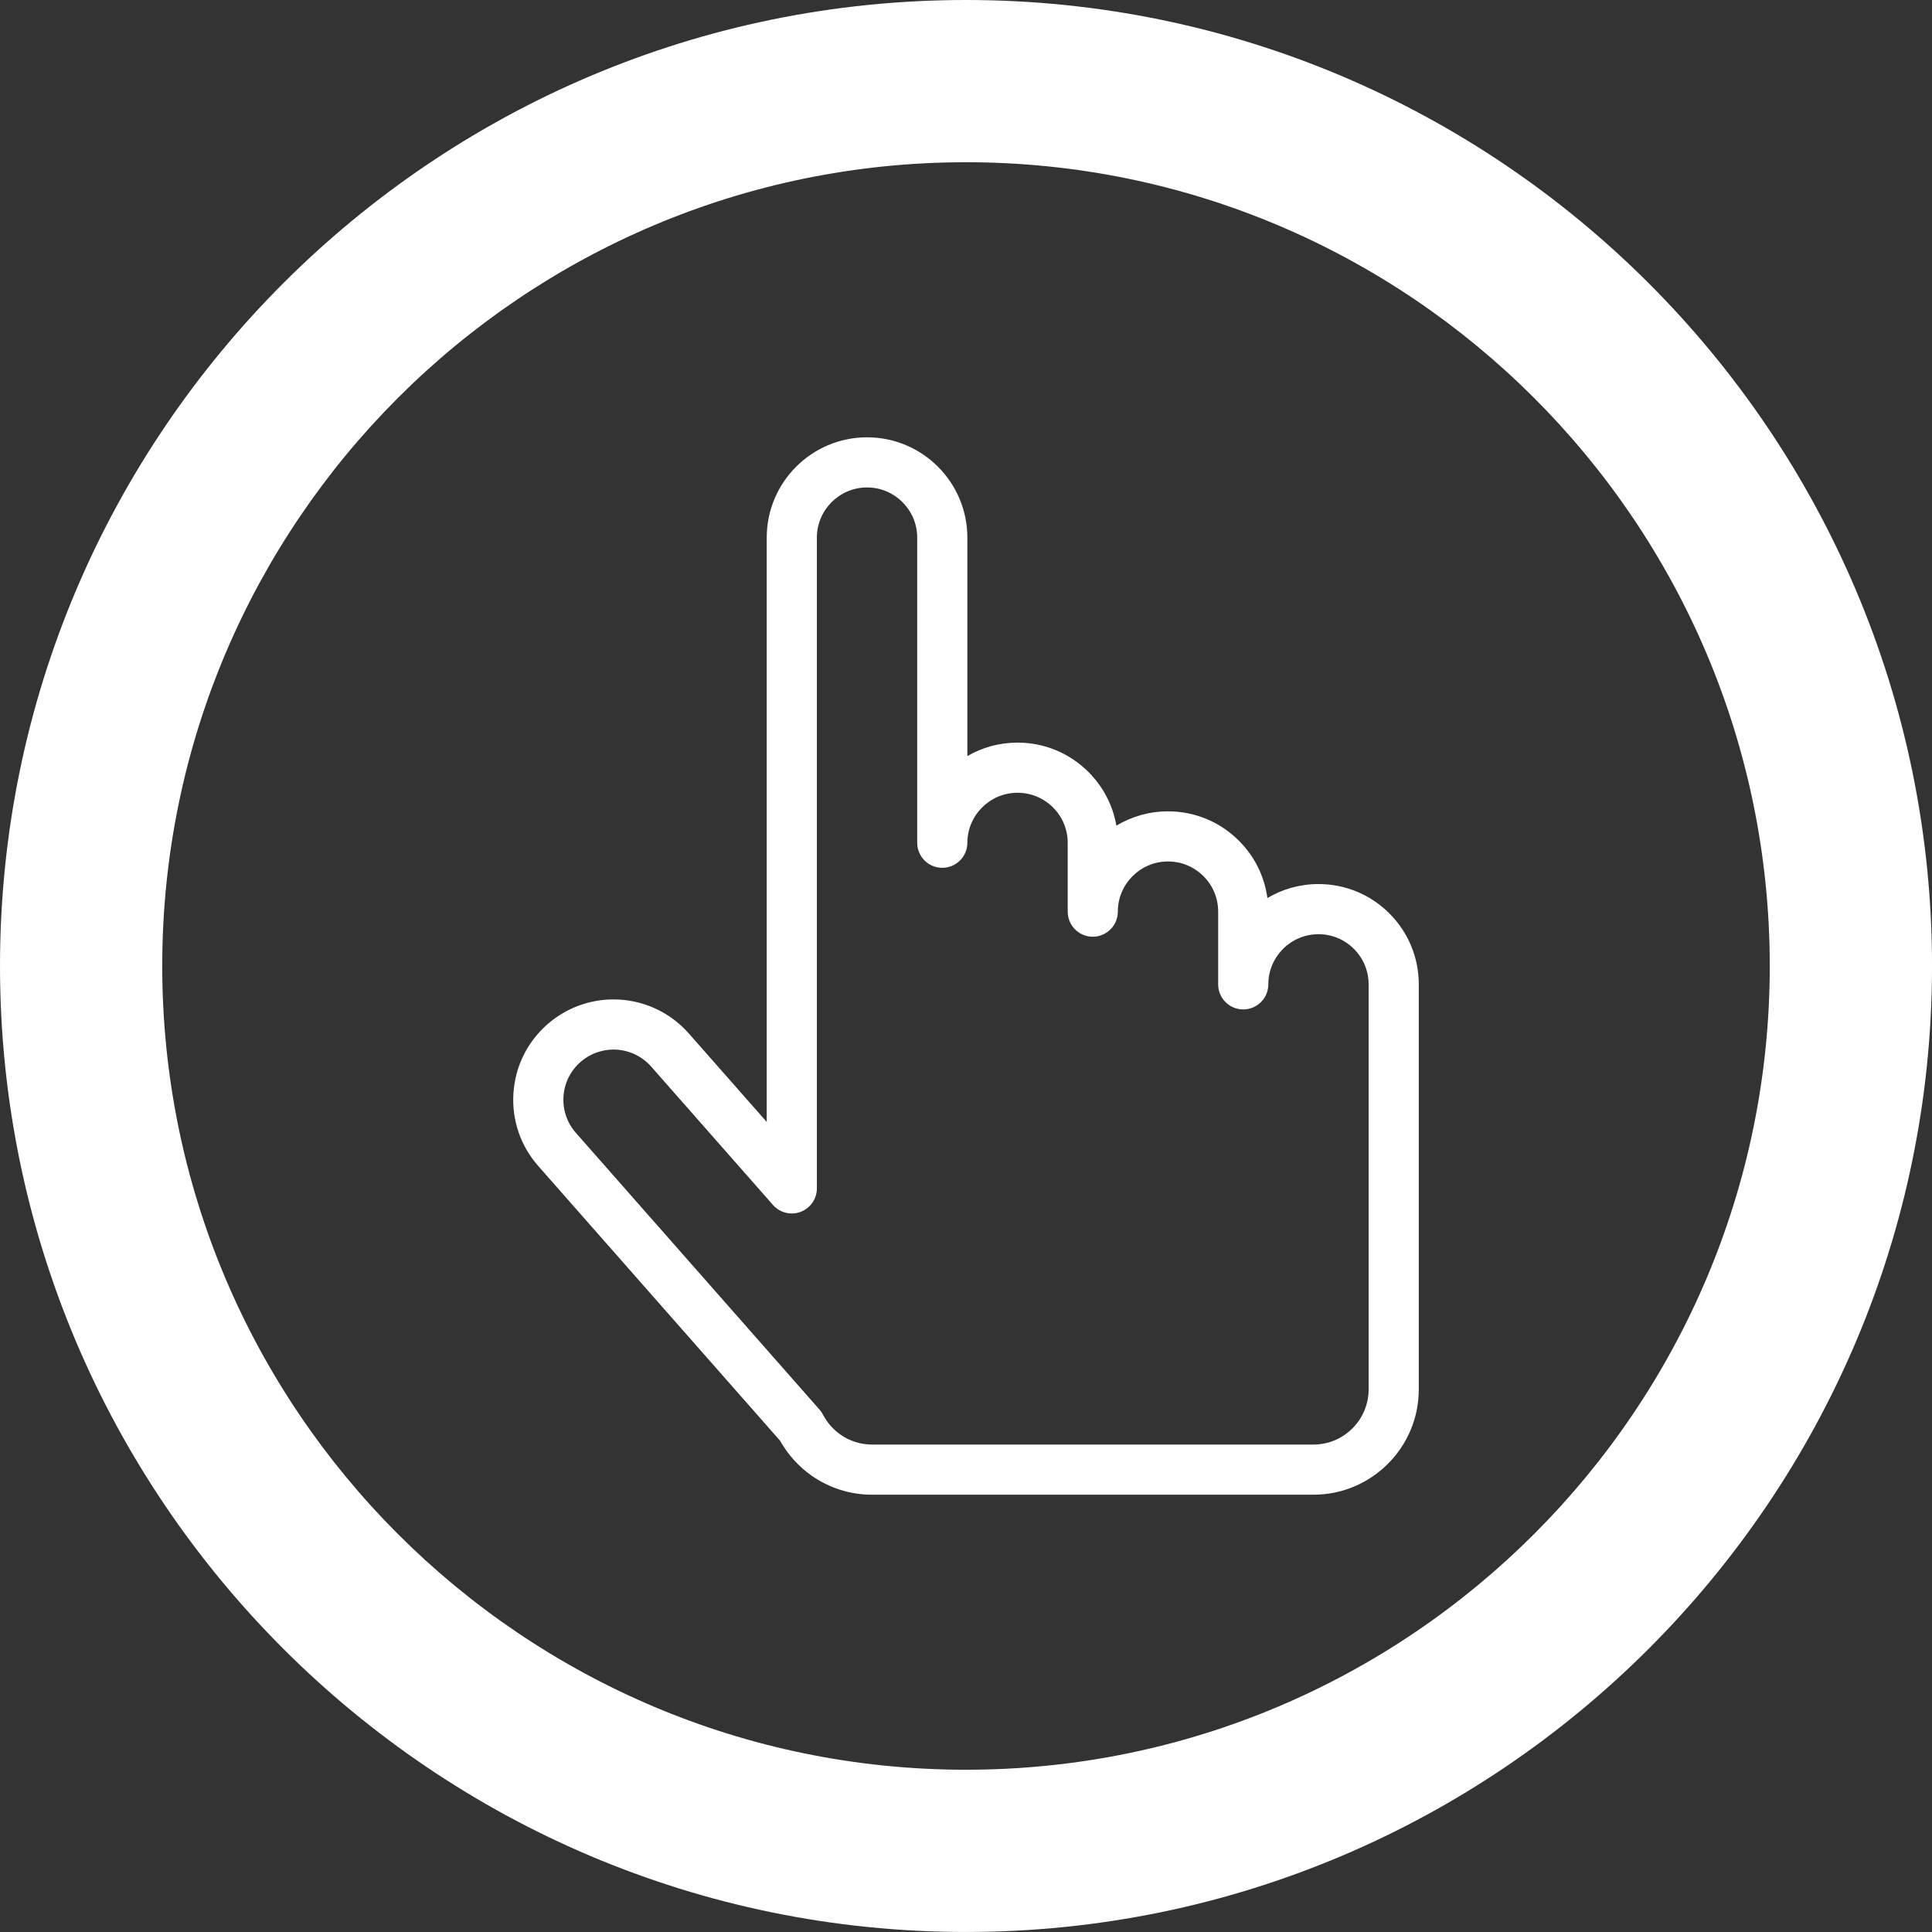 <?xml version="1.0" encoding="UTF-8" standalone="no"?>
<!-- Generator: Adobe Illustrator 15.0.0, SVG Export Plug-In . SVG Version: 6.00 Build 0)  -->

<svg
   xmlns:dc="http://purl.org/dc/elements/1.1/"
   xmlns:cc="http://creativecommons.org/ns#"
   xmlns:rdf="http://www.w3.org/1999/02/22-rdf-syntax-ns#"
   xmlns:svg="http://www.w3.org/2000/svg"
   xmlns="http://www.w3.org/2000/svg"
   xmlns:xlink="http://www.w3.org/1999/xlink"
   xmlns:sodipodi="http://sodipodi.sourceforge.net/DTD/sodipodi-0.dtd"
   xmlns:inkscape="http://www.inkscape.org/namespaces/inkscape"
   version="1.1"
   id="Capa_1"
   x="0px"
   y="0px"
   width="76.738px"
   height="76.737px"
   viewBox="0 0 76.738 76.737"
   enable-background="new 0 0 76.738 76.737"
   xml:space="preserve"
   inkscape:version="0.48.4 r9939"
   sodipodi:docname="icono-3.svg"><rect x="0" y="0" width="76.738" height="76.737" fill="#333333" stroke="none"/><defs
     id="defs17" /><sodipodi:namedview
     pagecolor="#ffffff"
     bordercolor="#666666"
     borderopacity="1"
     objecttolerance="10"
     gridtolerance="10"
     guidetolerance="10"
     inkscape:pageopacity="0"
     inkscape:pageshadow="2"
     inkscape:window-width="640"
     inkscape:window-height="480"
     id="namedview15"
     showgrid="false"
     inkscape:zoom="3.0754395"
     inkscape:cx="38.368999"
     inkscape:cy="38.3685"
     inkscape:window-x="0"
     inkscape:window-y="34"
     inkscape:window-maximized="0"
     inkscape:current-layer="Capa_1" /><g
     id="g3"
     style="fill:#ffffff"><defs
       id="defs5"><rect
         id="SVGID_1_"
         width="76.738"
         height="76.737" /></defs><clipPath
       id="SVGID_2_"><use
         xlink:href="#SVGID_1_"
         overflow="visible"
         id="use9" /></clipPath><path
       clip-path="url(#SVGID_2_)"
       fill="#737373"
       d="M38.369,6.444c-17.603,0-31.925,14.32-31.925,31.924   c0,17.603,14.322,31.925,31.925,31.925c17.604,0,31.925-14.322,31.925-31.925C70.294,20.765,55.973,6.444,38.369,6.444    M38.369,76.737C17.212,76.737,0,59.525,0,38.368C0,17.212,17.212,0,38.369,0s38.37,17.212,38.37,38.368   C76.738,59.525,59.525,76.737,38.369,76.737"
       id="path11"
       style="fill:#ffffff" /><path
       clip-path="url(#SVGID_2_)"
       fill="#737373"
       d="M24.368,41.688c-0.484,0-0.951,0.177-1.315,0.497   c-0.399,0.353-0.638,0.838-0.672,1.369c-0.033,0.531,0.142,1.043,0.493,1.443l9.68,10.995c0.053,0.06,0.099,0.128,0.136,0.198   c0.165,0.318,0.408,0.595,0.701,0.797c0.368,0.255,0.798,0.39,1.247,0.39H52.17c1.207,0,2.191-0.983,2.191-2.192V39.098   c0-0.532-0.208-1.032-0.584-1.408c-0.376-0.377-0.877-0.584-1.408-0.584c-1.099,0-1.992,0.895-1.992,1.992   c0,0.55-0.446,0.996-0.996,0.996c-0.551,0-0.996-0.446-0.996-0.996v-2.889c0-0.532-0.207-1.032-0.584-1.408   c-0.377-0.377-0.877-0.584-1.409-0.584c-1.099,0-1.992,0.894-1.992,1.992c0,0.55-0.446,0.997-0.996,0.997s-0.995-0.447-0.995-0.997   v-2.729c0-0.532-0.207-1.033-0.584-1.409s-0.878-0.583-1.408-0.583c-1.097,0-1.991,0.892-1.994,1.987   c-0.001,0.549-0.447,0.993-0.996,0.994h-0.001c-0.55-0.001-0.995-0.447-0.995-0.997V21.354c0-1.099-0.894-1.993-1.992-1.993   c-1.099,0-1.993,0.895-1.993,1.993v25.848c0,0.413-0.256,0.784-0.644,0.932c-0.388,0.146-0.826,0.037-1.1-0.274l-4.837-5.495   C25.486,41.934,24.94,41.688,24.368,41.688 M52.17,59.369H34.638c-0.856,0-1.68-0.258-2.381-0.743   c-0.524-0.362-0.962-0.847-1.274-1.403l-9.604-10.91c-0.703-0.798-1.053-1.823-0.986-2.885c0.068-1.063,0.545-2.035,1.344-2.738   c0.727-0.641,1.662-0.994,2.631-0.994c1.146,0,2.236,0.493,2.992,1.353l3.094,3.514V21.354c0-2.198,1.787-3.984,3.985-3.984   c2.197,0,3.984,1.786,3.984,3.984v8.677c0.587-0.341,1.268-0.535,1.994-0.535c1.062,0,2.063,0.415,2.816,1.167   c0.588,0.589,0.971,1.328,1.109,2.132c0.599-0.361,1.301-0.569,2.05-0.569c1.063,0,2.065,0.414,2.817,1.167   c0.625,0.624,1.016,1.418,1.131,2.277c0.595-0.354,1.289-0.556,2.029-0.556c1.063,0,2.064,0.414,2.817,1.167   c0.752,0.752,1.167,1.754,1.167,2.817v16.087C56.354,57.492,54.477,59.369,52.17,59.369"
       id="path13"
       style="fill:#ffffff" /></g></svg>